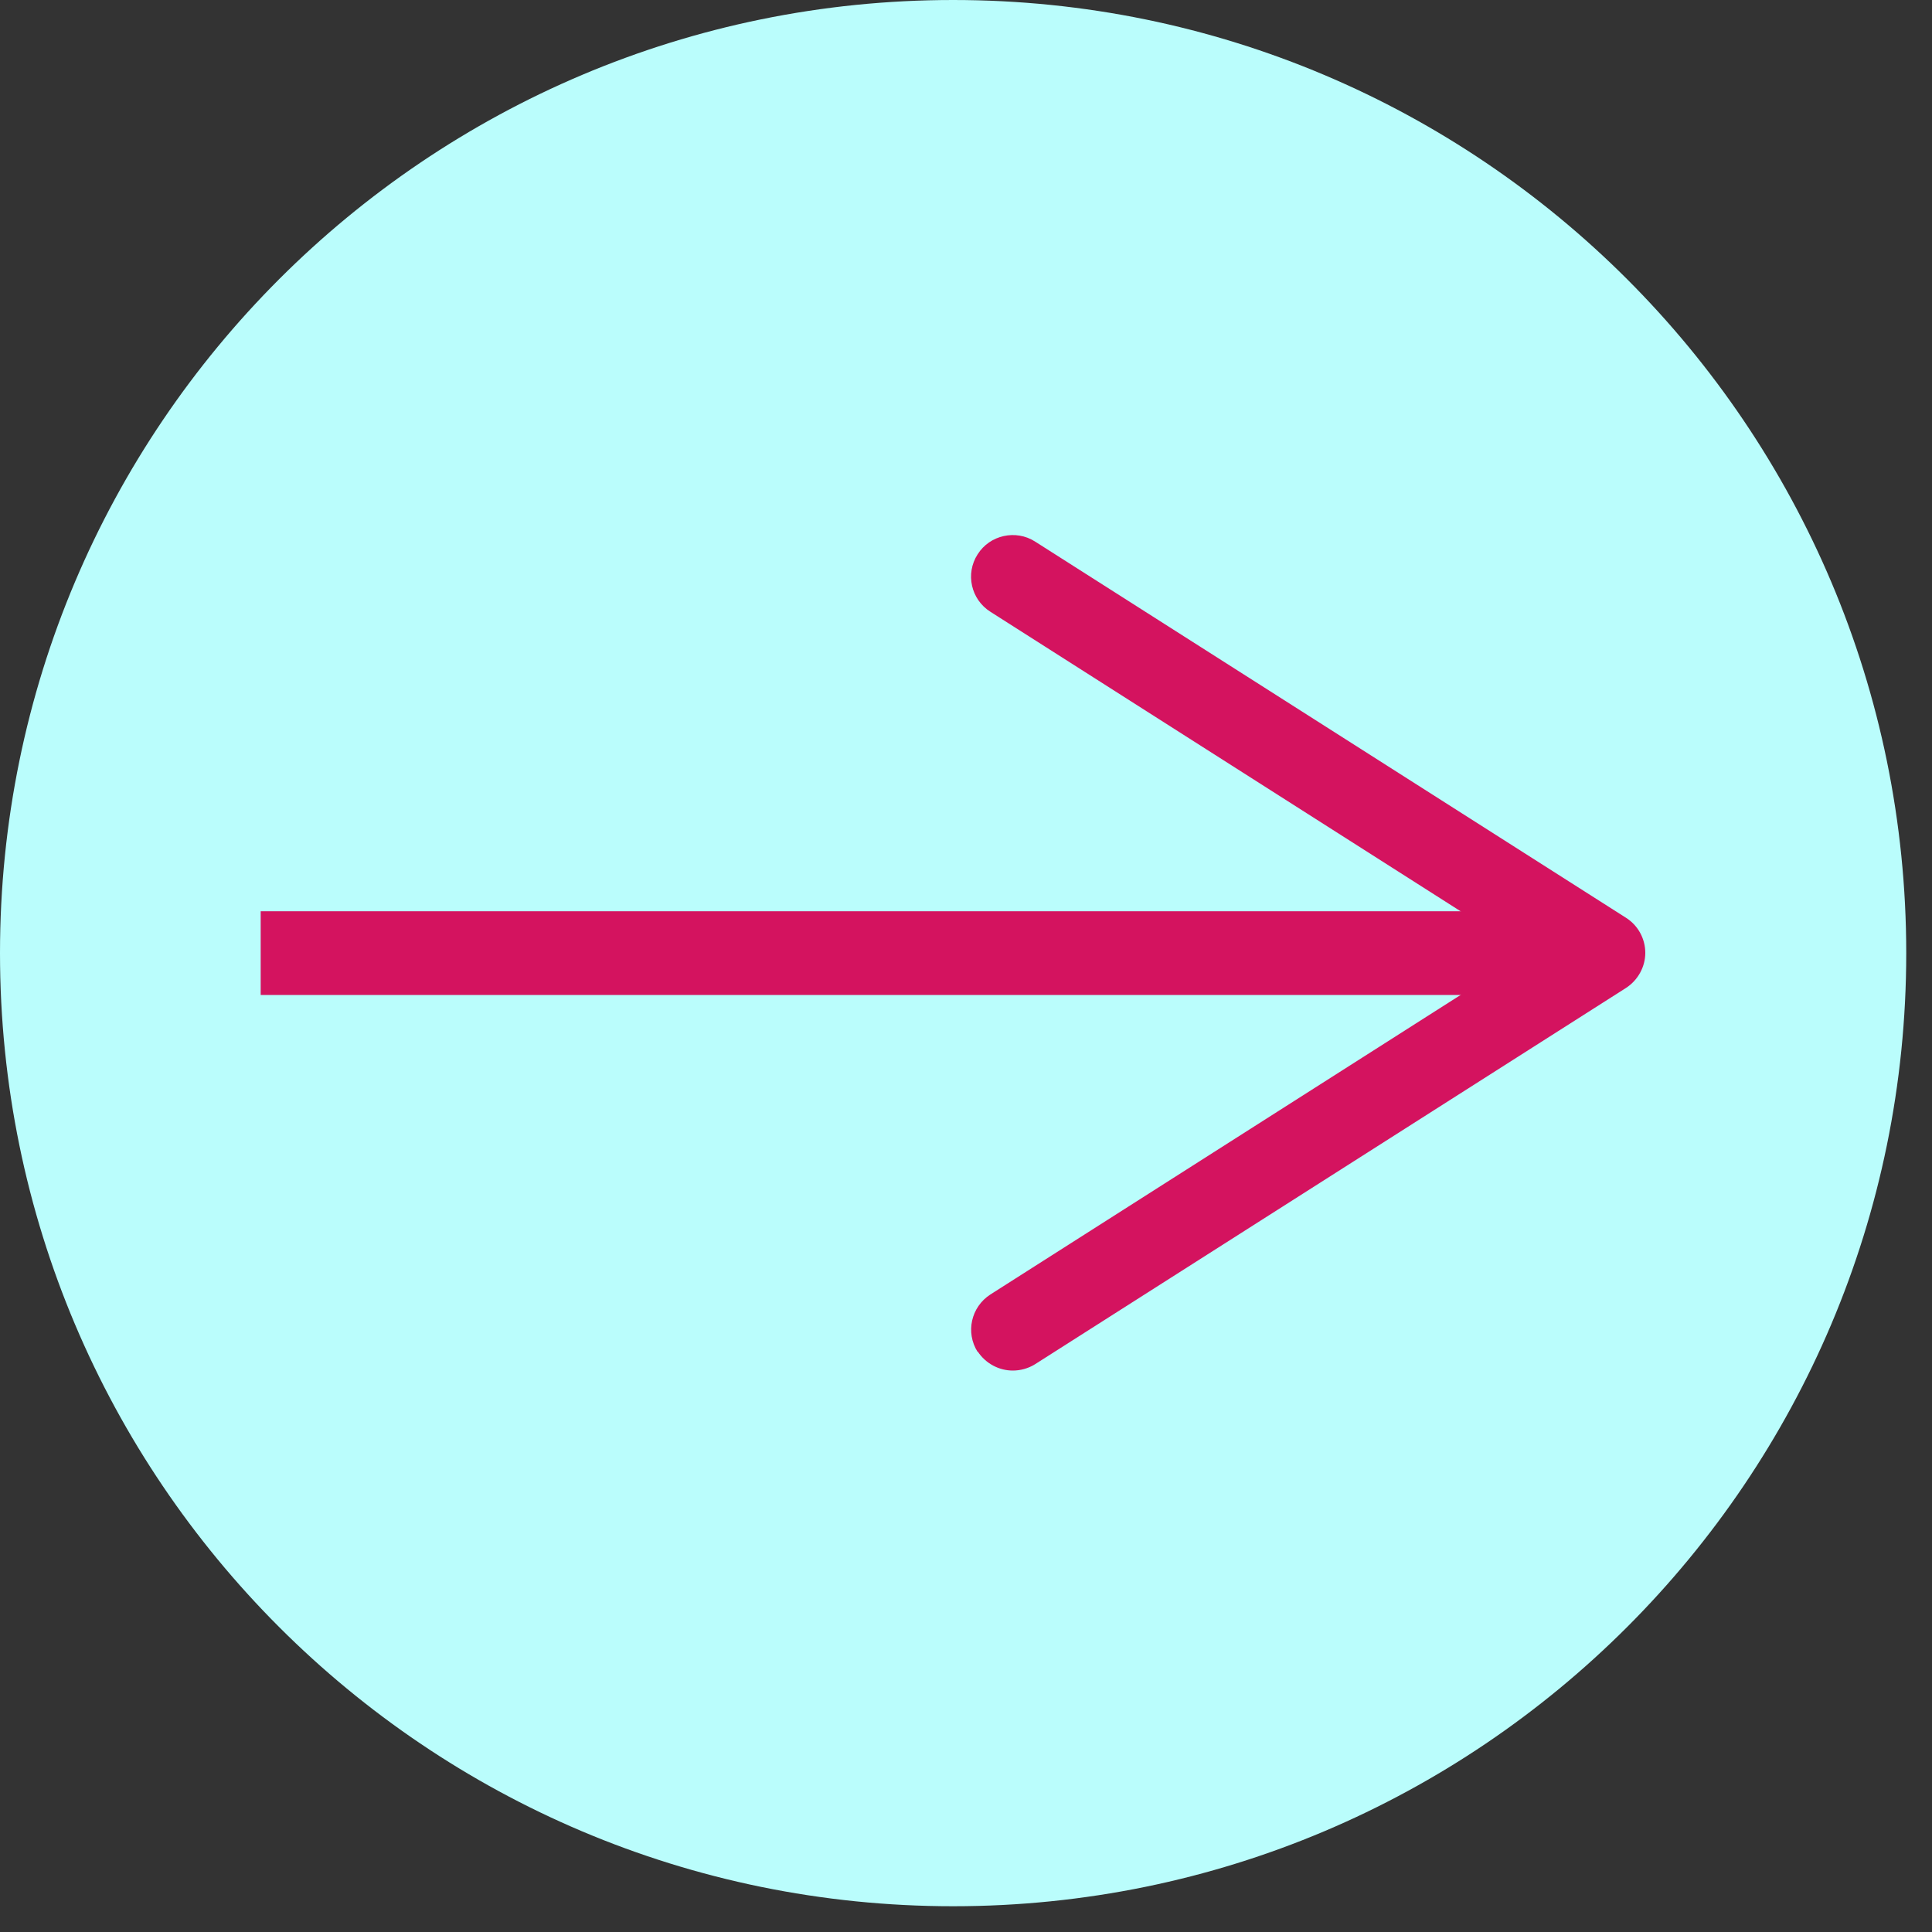 <?xml version="1.0" encoding="utf-8"?>
<svg xmlns="http://www.w3.org/2000/svg" fill="none" height="100%" overflow="visible" preserveAspectRatio="none" style="display: block;" viewBox="0 0 45 45" width="100%">
<rect x="0" y="0" width="45" height="45" fill="#333333" stroke="none"/>
<g id="Group 1">
<path d="M22.2 44.4C34.461 44.4 44.4 34.461 44.4 22.2C44.4 9.939 34.461 0 22.2 0C9.939 0 0 9.939 0 22.2C0 34.461 9.939 44.4 22.2 44.4Z" fill="#BAFDFC" id="Vector"/>
<path d="M35.997 21.225V23.175H6.072V21.225H35.997Z" fill="#D4135F" id="Vector (Stroke)"/>
<path d="M22.771 31.489C22.485 31.037 22.616 30.443 23.068 30.151L35.551 22.2L23.068 14.249C22.616 13.963 22.48 13.363 22.771 12.911C23.056 12.459 23.663 12.328 24.109 12.614L37.876 21.379C38.156 21.558 38.322 21.867 38.322 22.194C38.322 22.521 38.15 22.83 37.876 23.009L24.109 31.775C23.948 31.876 23.764 31.923 23.591 31.923C23.27 31.923 22.961 31.763 22.771 31.477V31.489Z" fill="#D4135F" id="Vector_2"/>
</g>
</svg>